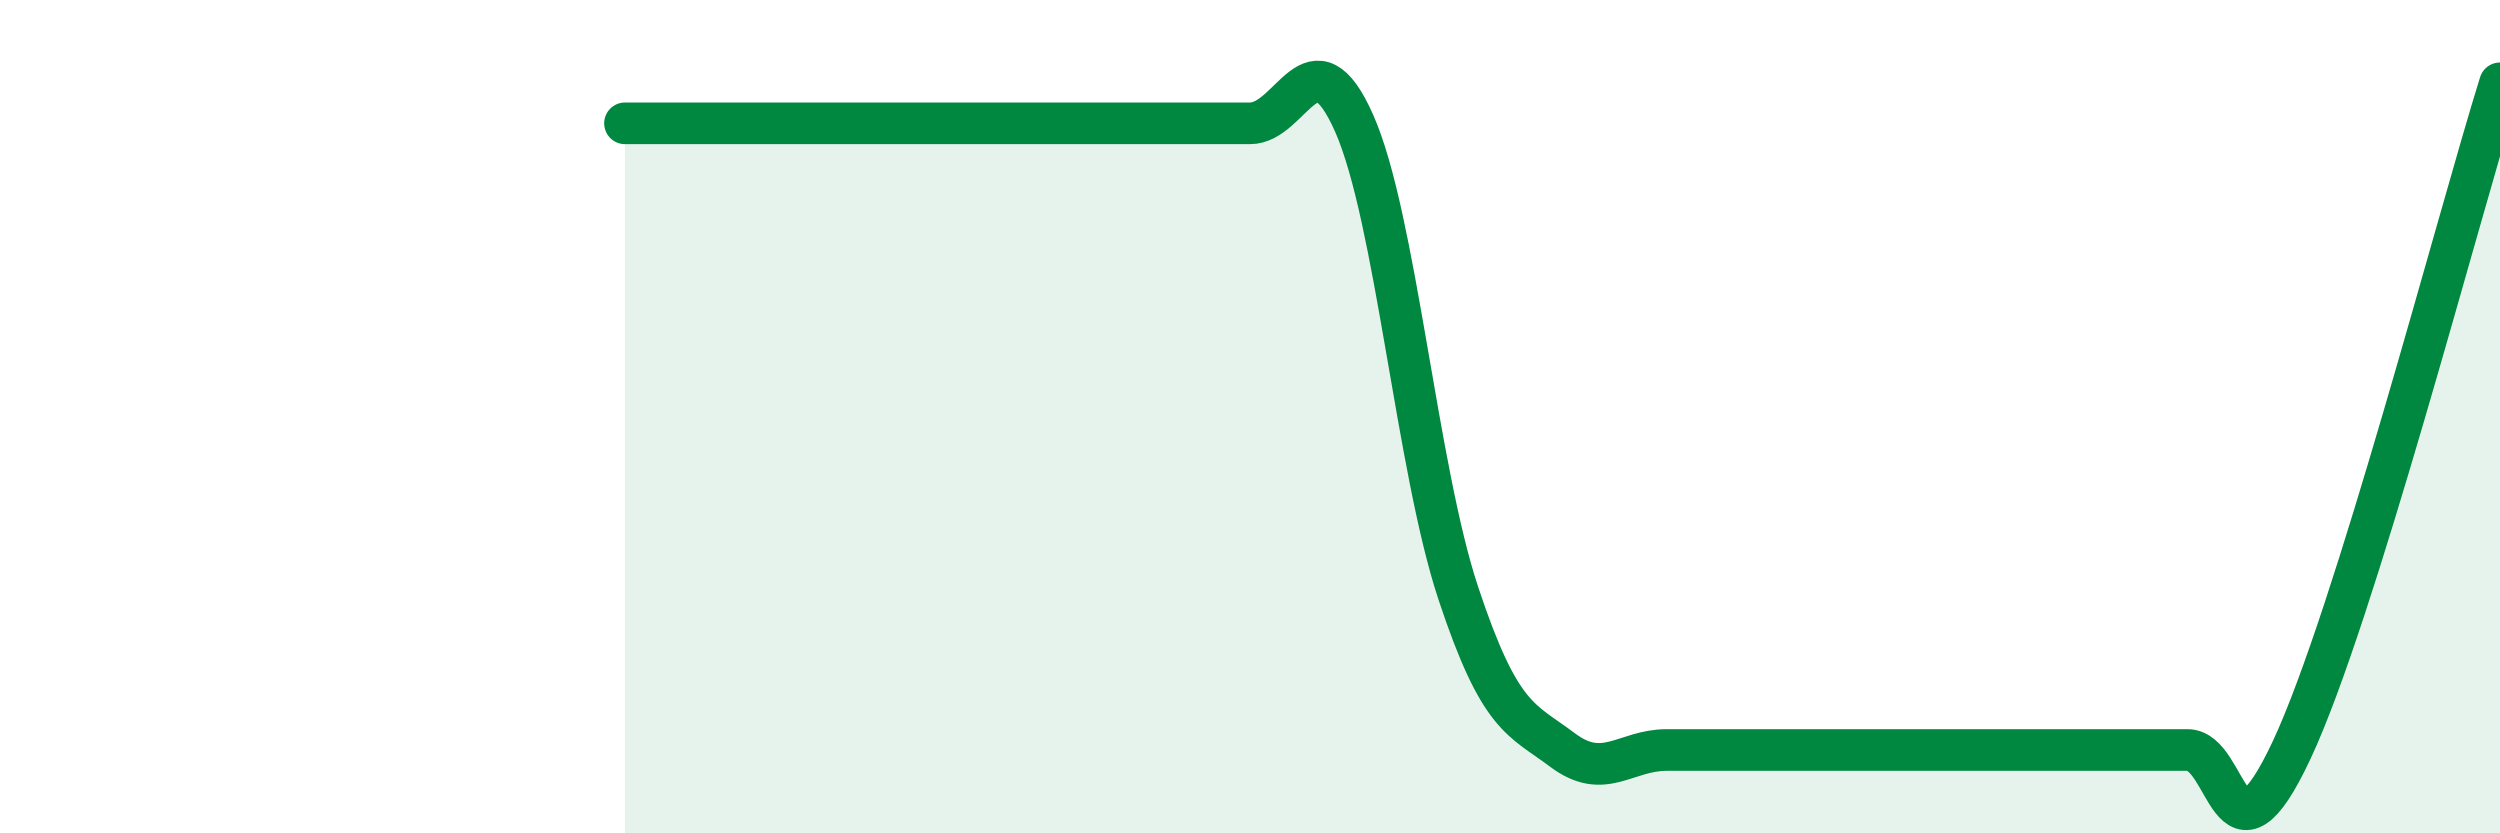 
    <svg width="60" height="20" viewBox="0 0 60 20" xmlns="http://www.w3.org/2000/svg">
      <path
        d="M 15,2.96 C 15.5,2.96 16.5,2.96 17.5,2.96 C 18.5,2.96 19,2.96 20,2.96 C 21,2.96 21.5,2.96 22.5,2.96 C 23.5,2.96 24,2.96 25,2.96 C 26,2.96 26.5,2.96 27.5,2.96 C 28.5,2.96 29,2.96 30,2.96 C 31,2.96 31.5,0.7 32.5,2.96 C 33.5,5.22 34,11.23 35,14.24 C 36,17.25 36.5,17.25 37.5,18 C 38.5,18.75 39,18 40,18 C 41,18 41.5,18 42.5,18 C 43.5,18 44,18 45,18 C 46,18 46.5,18 47.5,18 C 48.5,18 49,18 50,18 C 51,18 51.5,18 52.5,18 C 53.5,18 53.5,21.2 55,18 C 56.5,14.8 59,5.2 60,2L60 20L15 20Z"
        fill="#008740"
        opacity="0.1"
        stroke-linecap="round"
        stroke-linejoin="round"
      />
      <path
        d="M 15,2.96 C 15.5,2.96 16.5,2.96 17.5,2.96 C 18.5,2.96 19,2.96 20,2.96 C 21,2.96 21.5,2.96 22.5,2.96 C 23.5,2.96 24,2.96 25,2.96 C 26,2.96 26.5,2.96 27.5,2.96 C 28.5,2.96 29,2.96 30,2.96 C 31,2.96 31.5,0.7 32.5,2.96 C 33.5,5.22 34,11.23 35,14.24 C 36,17.25 36.5,17.25 37.5,18 C 38.5,18.75 39,18 40,18 C 41,18 41.5,18 42.5,18 C 43.5,18 44,18 45,18 C 46,18 46.5,18 47.5,18 C 48.5,18 49,18 50,18 C 51,18 51.5,18 52.5,18 C 53.5,18 53.5,21.2 55,18 C 56.5,14.8 59,5.2 60,2"
        stroke="#008740"
        stroke-width="1"
        fill="none"
        stroke-linecap="round"
        stroke-linejoin="round"
      />
    </svg>
  